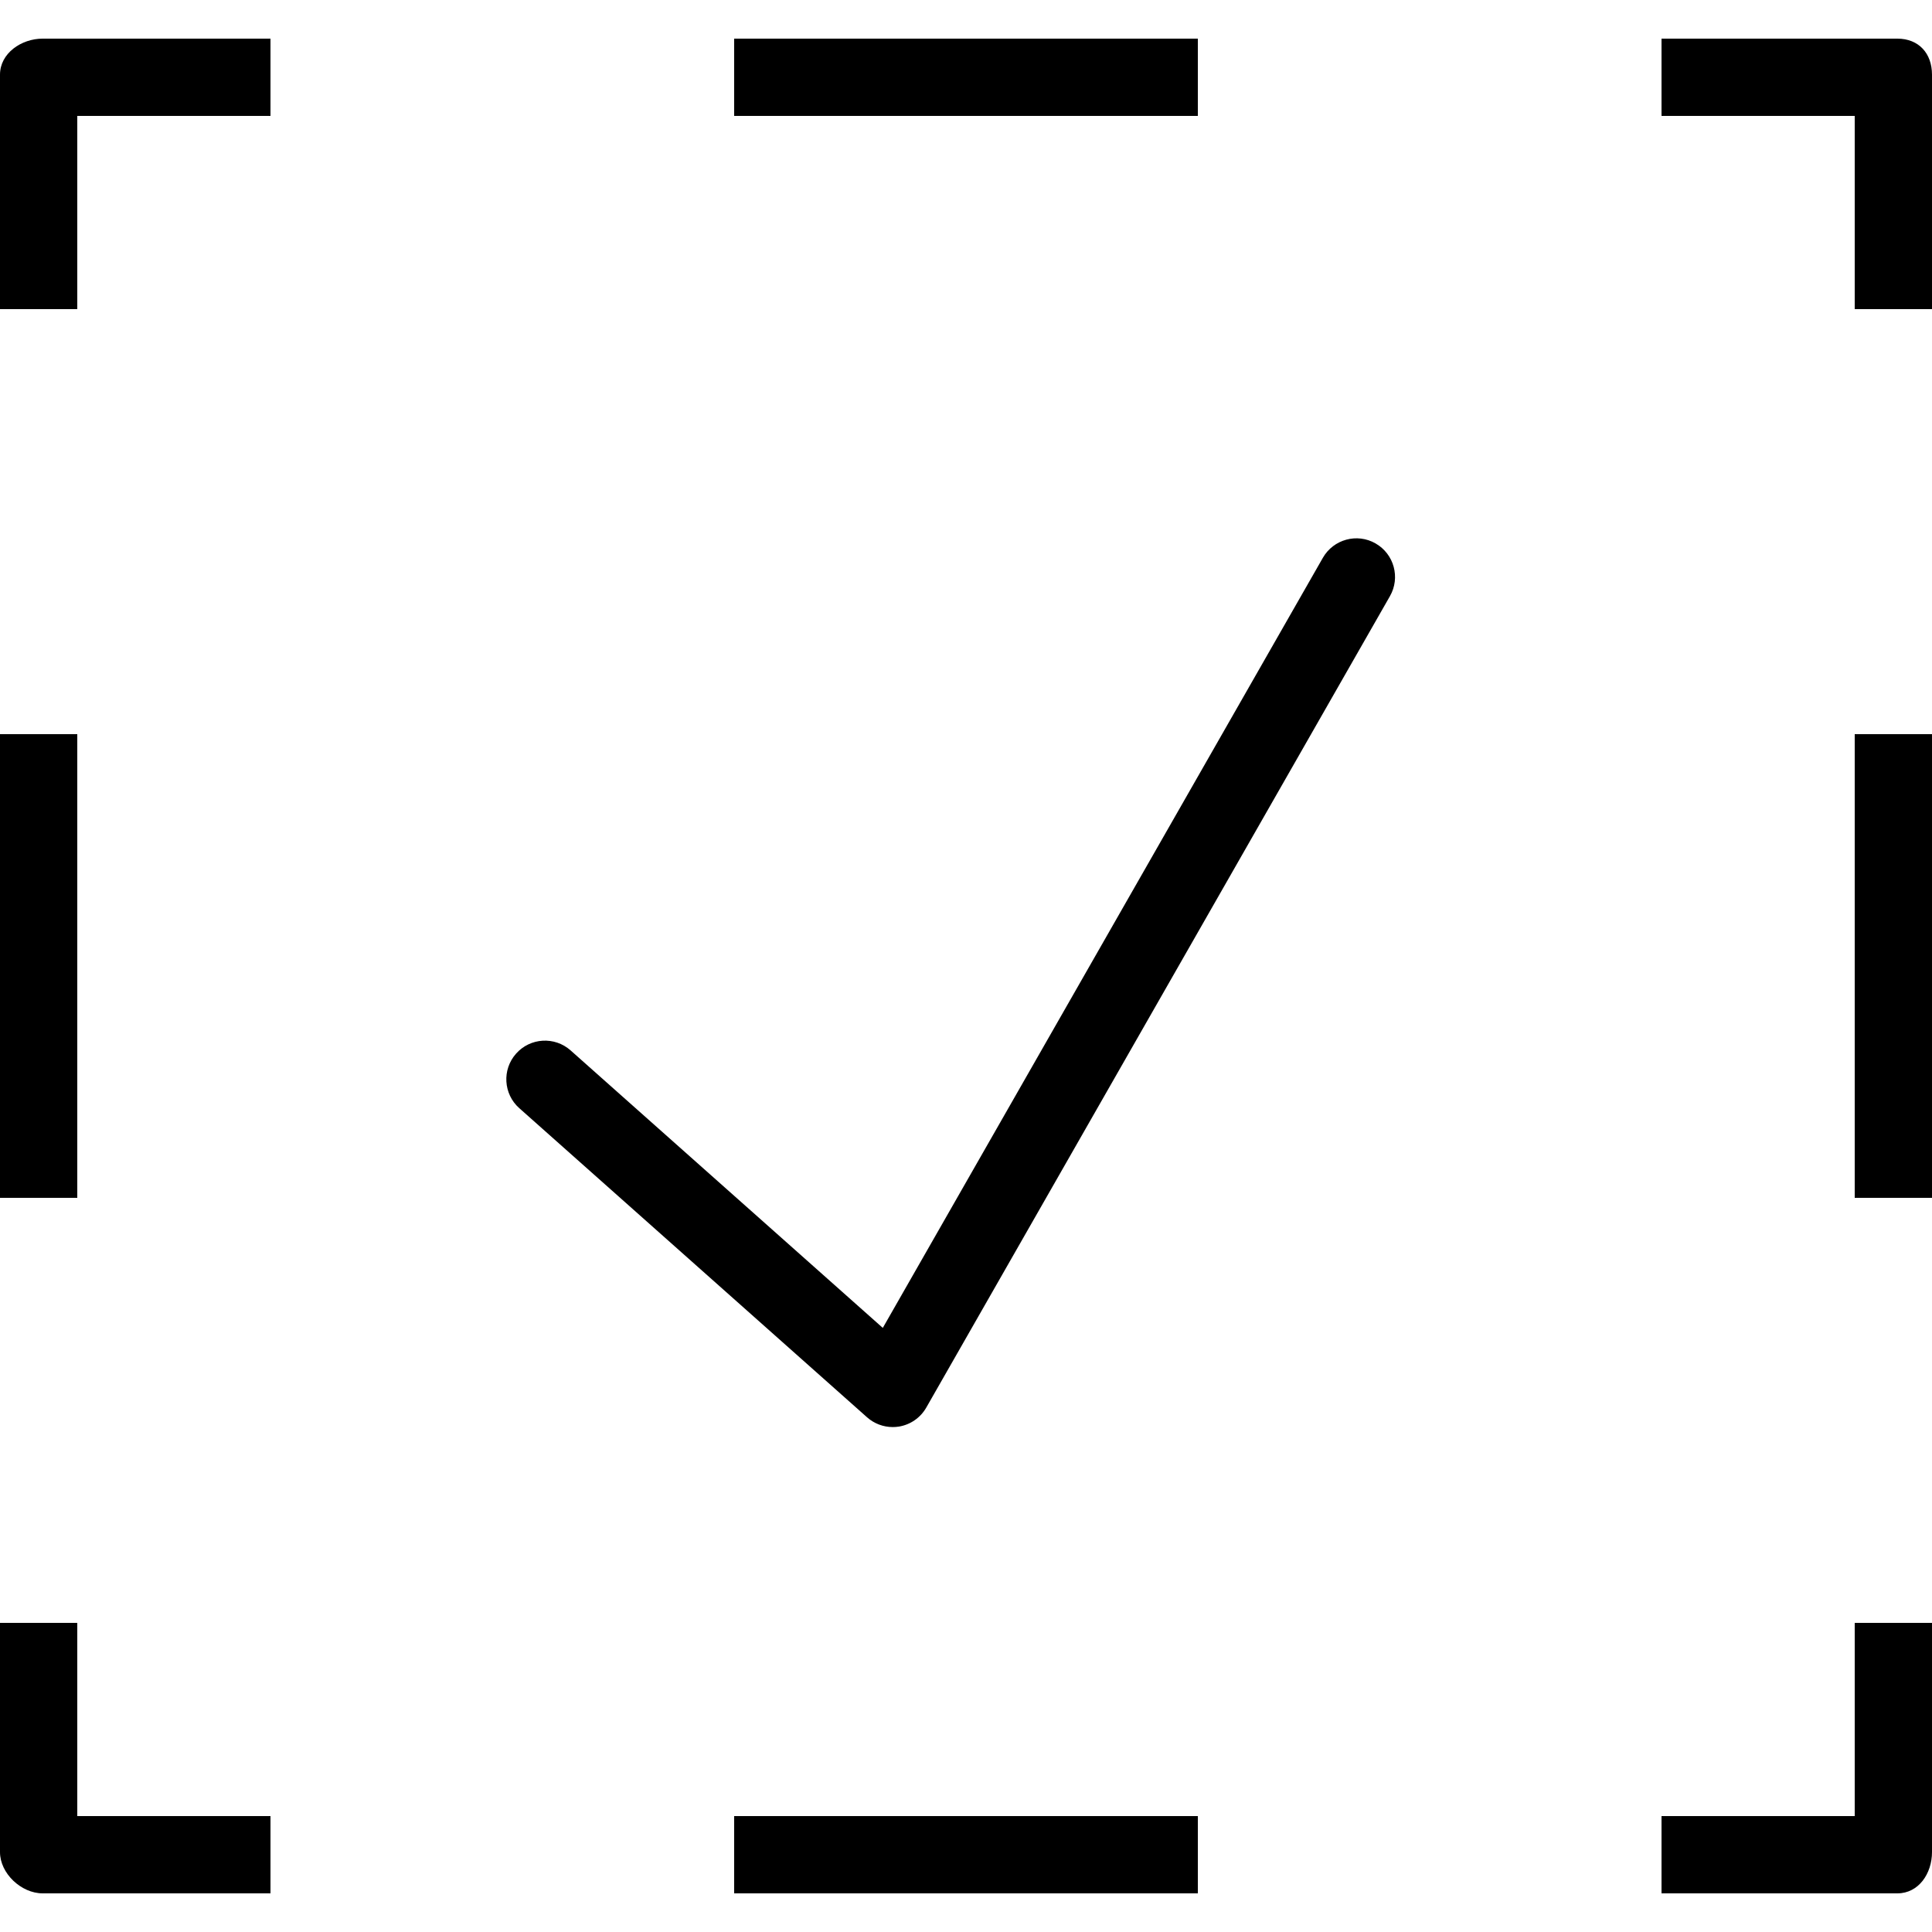 <?xml version="1.0" encoding="iso-8859-1"?>
<!-- Uploaded to: SVG Repo, www.svgrepo.com, Generator: SVG Repo Mixer Tools -->
<svg fill="#000000" version="1.1" id="Layer_1" xmlns="http://www.w3.org/2000/svg" xmlns:xlink="http://www.w3.org/1999/xlink" 
	 viewBox="0 0 512 512" xml:space="preserve">
<g>
	<g>
		<path d="M11.3,10.24C5.645,10.24,0,14.128,0,19.788V81.92h20.48v-51.2h51.2V10.24H11.3z"/>
	</g>
</g>
<g>
	<g>
		<path d="M502.82,10.24h-62.5v20.48h51.2v51.2H512V19.788C512,14.128,508.475,10.24,502.82,10.24z"/>
	</g>
</g>
<g>
	<g>
		<path d="M20.48,481.28v-51.2H0v60.747c0,5.66,5.645,10.932,11.3,10.932h60.38v-20.48H20.48z"/>
	</g>
</g>
<g>
	<g>
		<path d="M491.52,430.08v51.2h-51.2v20.48h62.5c5.655,0,9.18-5.273,9.18-10.932V430.08H491.52z"/>
	</g>
</g>
<g>
	<g>
		<rect x="194.56" y="481.28" width="122.88" height="20.48"/>
	</g>
</g>
<g>
	<g>
		<rect x="491.52" y="194.56" width="20.48" height="122.88"/>
	</g>
</g>
<g>
	<g>
		<rect y="194.56" width="20.48" height="122.88"/>
	</g>
</g>
<g>
	<g>
		<rect x="194.56" y="10.24" width="122.88" height="20.48"/>
	</g>
</g>
<g>
	<g>
		<path d="M364.54,144.017c-4.895-2.82-11.16-1.1-13.97,3.81l-116.62,204.08l-82.725-73.53c-4.235-3.77-10.705-3.39-14.46,0.85
			c-3.755,4.22-3.375,10.7,0.85,14.45l92.16,81.92c1.89,1.68,4.315,2.59,6.805,2.59c0.55,0,1.105-0.04,1.655-0.128
			c3.045-0.503,5.705-2.353,7.235-5.032l122.88-215.04C371.155,153.078,369.45,146.828,364.54,144.017z"/>
	</g>
</g>
</svg>